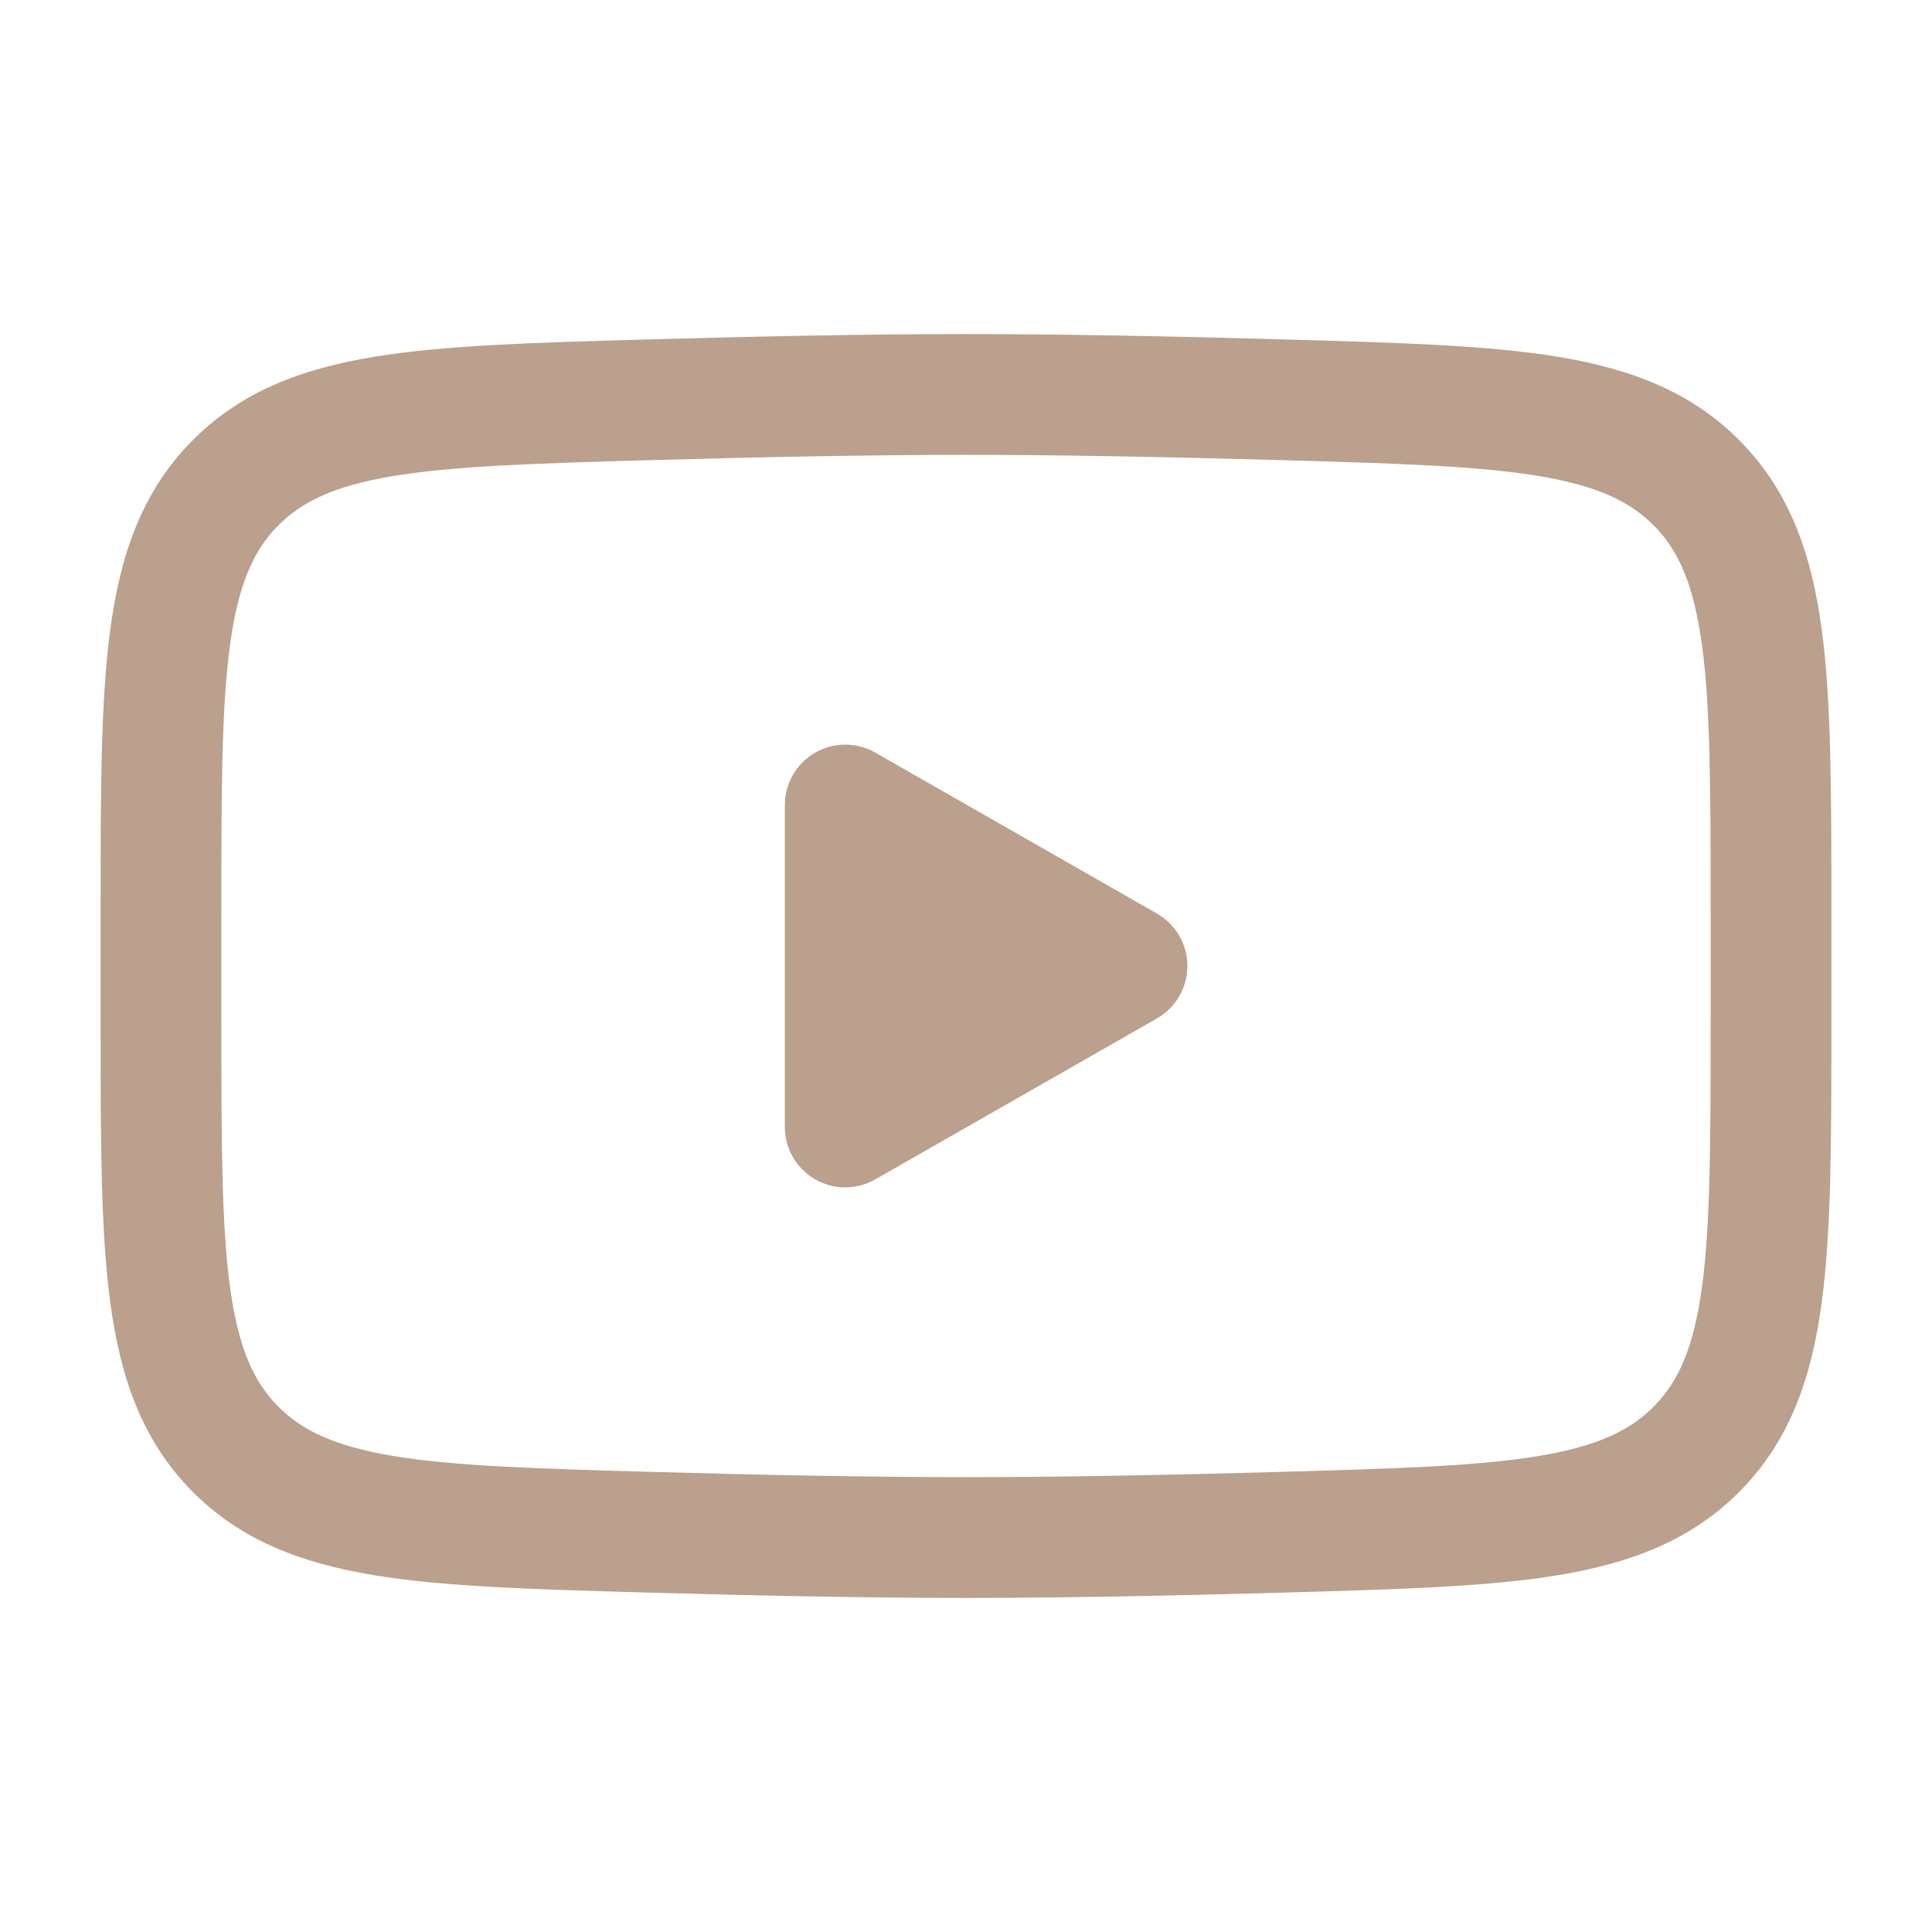 <svg width="45" height="45" viewBox="0 0 45 45" fill="none" xmlns="http://www.w3.org/2000/svg">
<path d="M26.25 22.5L19.688 26.25V18.75L26.25 22.5Z" fill="#BAA08D"/>
<path fill-rule="evenodd" clip-rule="evenodd" d="M18.982 27.466C19.415 27.718 19.95 27.72 20.385 27.471L26.948 23.721C27.386 23.471 27.656 23.005 27.656 22.5C27.656 21.995 27.386 21.529 26.948 21.279L20.385 17.529C19.95 17.28 19.415 17.282 18.982 17.534C18.548 17.785 18.281 18.249 18.281 18.75V26.25C18.281 26.751 18.548 27.215 18.982 27.466ZM21.094 23.827V21.173L23.416 22.5L21.094 23.827Z" fill="#BAA08D"/>
<path fill-rule="evenodd" clip-rule="evenodd" d="M15.125 7.905C17.664 7.833 20.266 7.781 22.5 7.781C24.734 7.781 27.336 7.833 29.875 7.905L29.979 7.908C32.564 7.981 34.648 8.04 36.291 8.311C38.002 8.594 39.424 9.134 40.56 10.304C41.7 11.476 42.198 12.926 42.431 14.66C42.656 16.329 42.656 18.444 42.656 21.071V23.929C42.656 26.557 42.656 28.671 42.431 30.34C42.198 32.075 41.7 33.524 40.561 34.697C39.424 35.866 38.003 36.406 36.291 36.689C34.648 36.96 32.564 37.019 29.979 37.092L29.875 37.095C27.336 37.167 24.734 37.219 22.5 37.219C20.266 37.219 17.664 37.167 15.124 37.095L15.021 37.092C12.436 37.019 10.352 36.96 8.709 36.689C6.997 36.406 5.576 35.866 4.439 34.697C3.3 33.524 2.802 32.075 2.569 30.34C2.344 28.671 2.344 26.557 2.344 23.929V21.071C2.344 18.444 2.344 16.329 2.569 14.66C2.802 12.926 3.3 11.476 4.439 10.304C5.576 9.134 6.997 8.594 8.709 8.311C10.352 8.04 12.436 7.981 15.021 7.908L15.125 7.905ZM22.5 10.594C20.304 10.594 17.731 10.645 15.204 10.716C12.491 10.793 10.6 10.85 9.168 11.086C7.781 11.316 7.017 11.687 6.456 12.264C5.898 12.838 5.547 13.619 5.356 15.036C5.159 16.495 5.156 18.419 5.156 21.173V23.827C5.156 26.581 5.159 28.505 5.356 29.965C5.547 31.381 5.898 32.162 6.456 32.736C7.017 33.313 7.781 33.684 9.167 33.914C10.6 34.151 12.491 34.207 15.204 34.284C17.731 34.355 20.304 34.406 22.5 34.406C24.696 34.406 27.269 34.355 29.796 34.284C32.509 34.207 34.4 34.151 35.833 33.914C37.219 33.684 37.983 33.313 38.544 32.736C39.102 32.162 39.453 31.381 39.644 29.965C39.841 28.505 39.844 26.581 39.844 23.827V21.173C39.844 18.419 39.841 16.495 39.644 15.036C39.453 13.619 39.102 12.838 38.544 12.264C37.983 11.687 37.219 11.316 35.833 11.086C34.4 10.85 32.509 10.793 29.796 10.716C27.269 10.645 24.696 10.594 22.5 10.594Z" fill="#BAA08D"/>
</svg>
